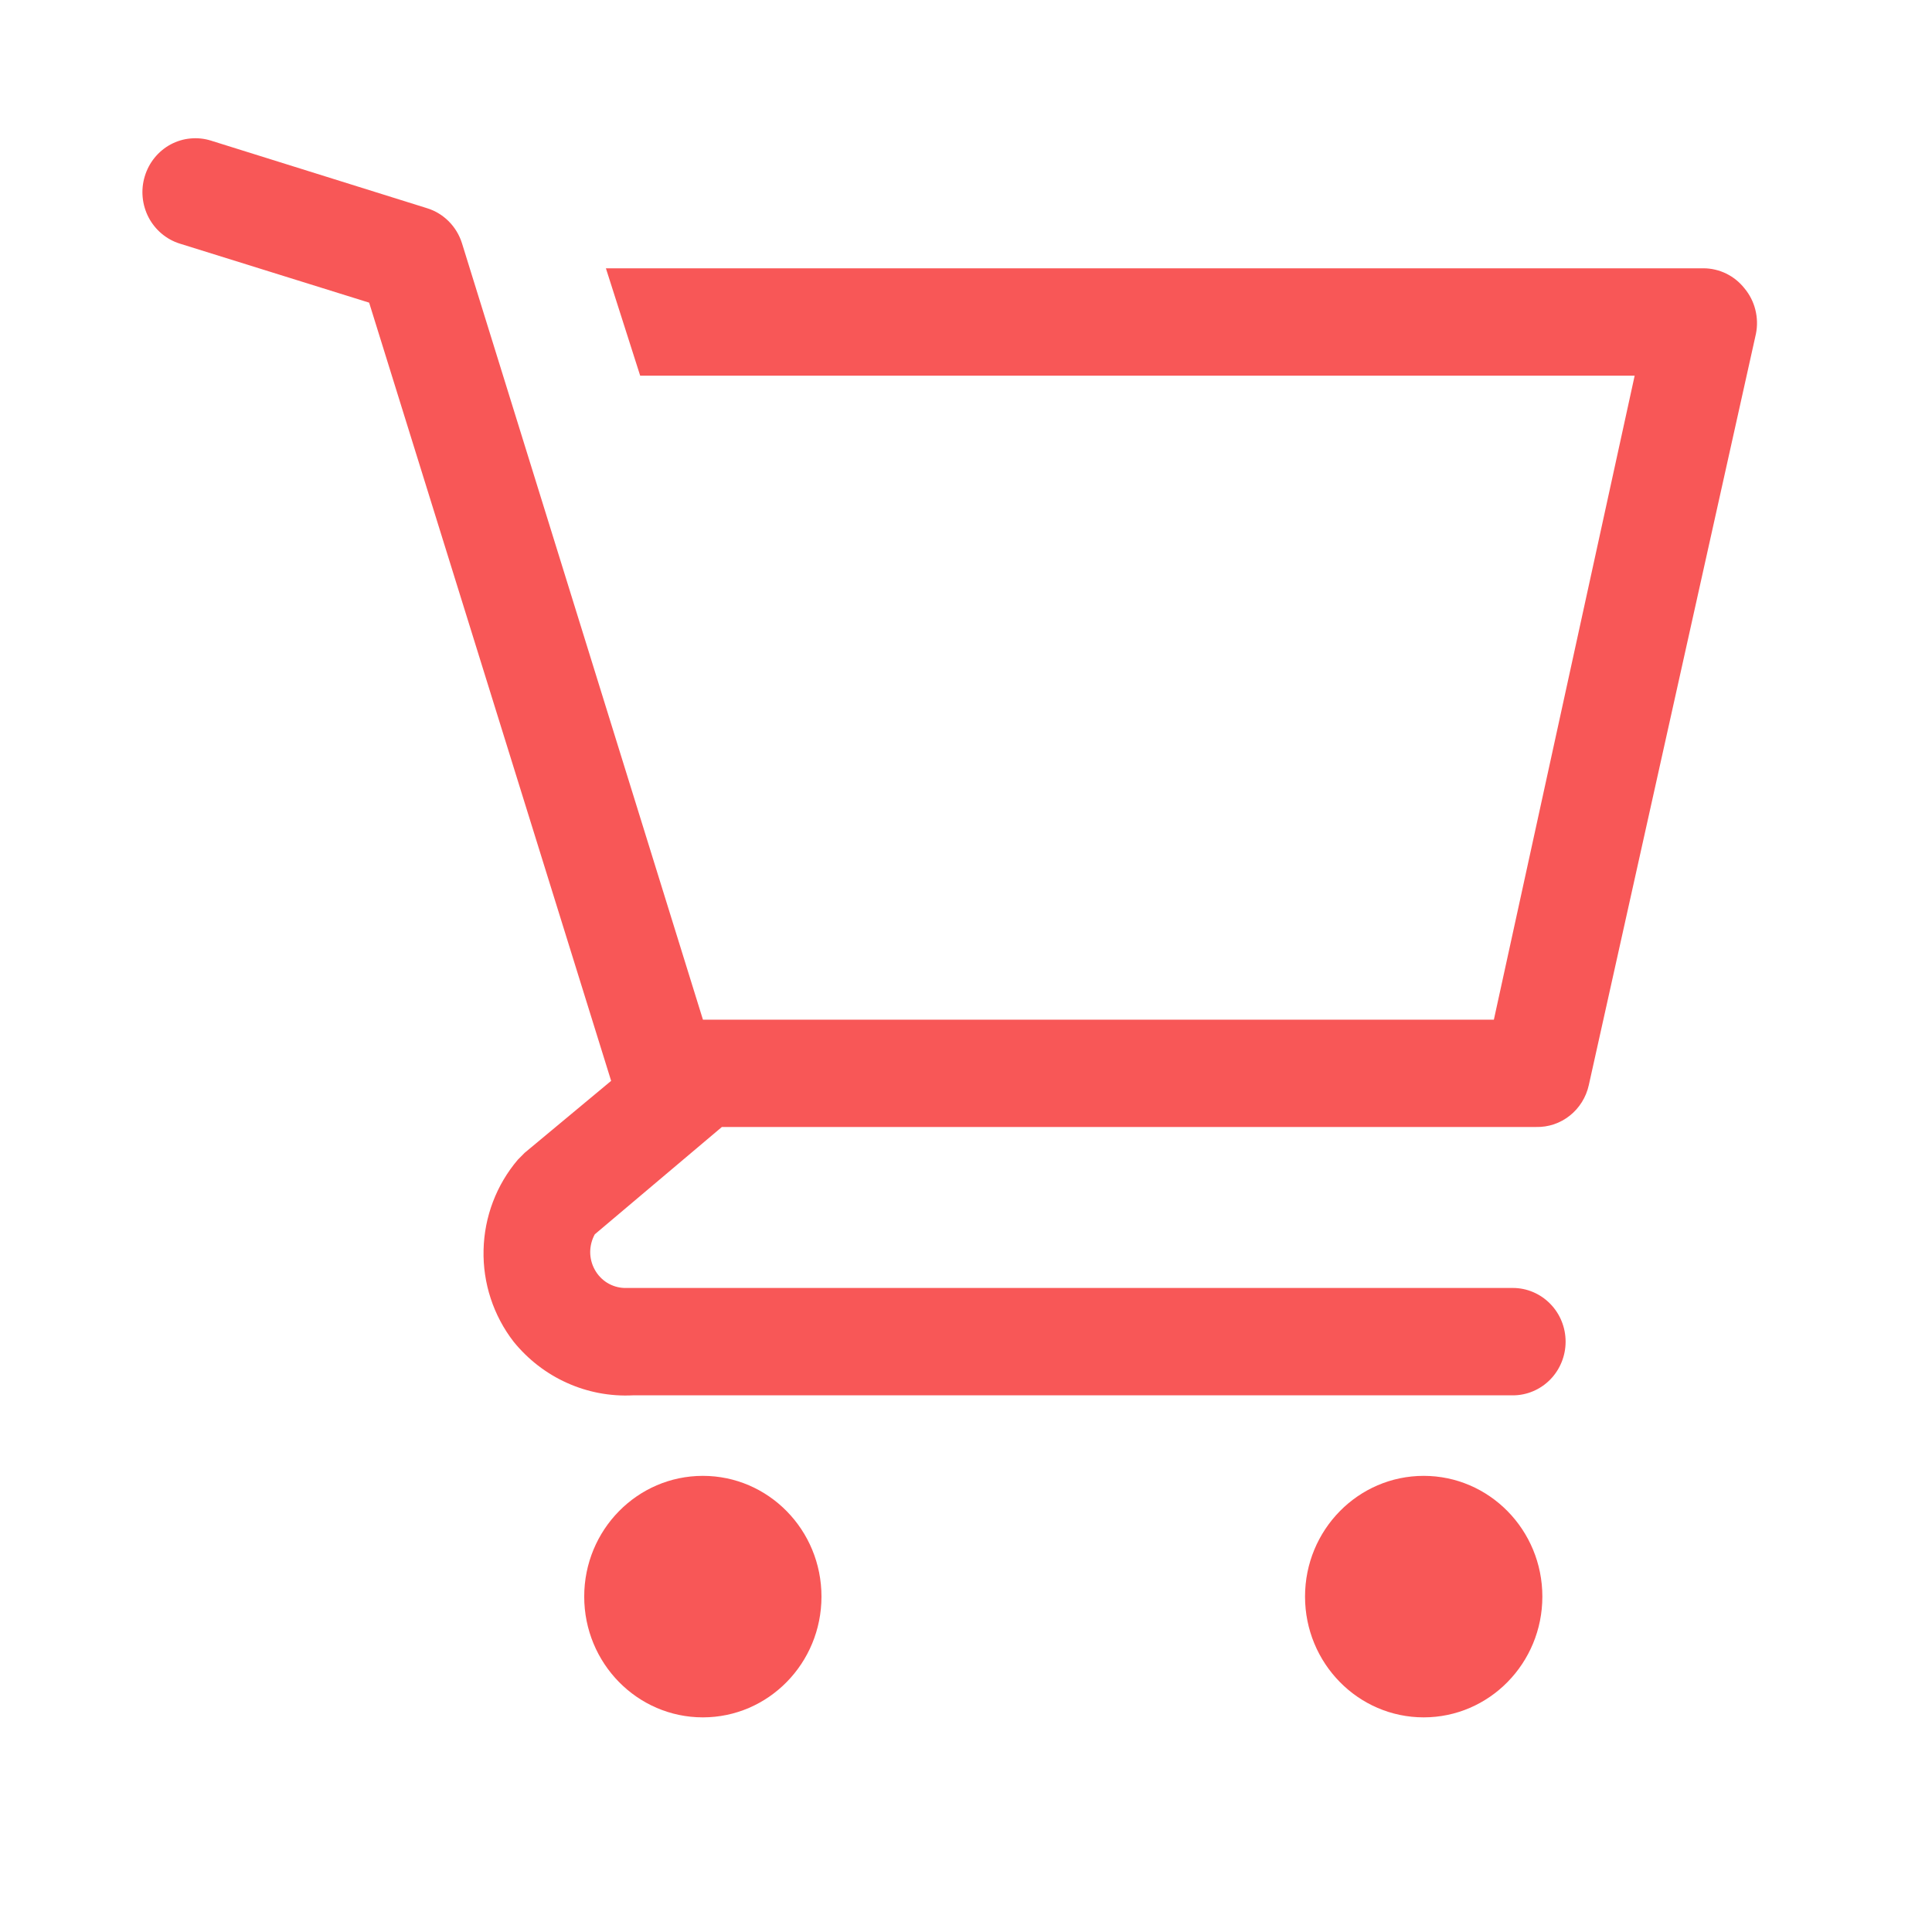<svg width="31" height="31" viewBox="0 0 31 31" fill="none" xmlns="http://www.w3.org/2000/svg">
<path d="M11.278 27.556C12.329 27.556 13.181 26.688 13.181 25.618C13.181 24.548 12.329 23.681 11.278 23.681C10.226 23.681 9.374 24.548 9.374 25.618C9.374 26.688 10.226 27.556 11.278 27.556Z" fill="#F85757"/>
<path d="M22.844 27.556C23.895 27.556 24.748 26.688 24.748 25.618C24.748 24.548 23.895 23.681 22.844 23.681C21.793 23.681 20.94 24.548 20.94 25.618C20.94 26.688 21.793 27.556 22.844 27.556Z" fill="#F85757"/>
<path d="M27.989 4.624C27.91 4.525 27.811 4.445 27.698 4.39C27.586 4.335 27.462 4.306 27.337 4.305H9.722L10.272 6.028H26.229L23.97 16.361H11.279L7.412 3.901C7.37 3.768 7.297 3.648 7.2 3.551C7.103 3.454 6.984 3.381 6.853 3.341L3.384 2.256C3.278 2.223 3.166 2.211 3.055 2.222C2.944 2.232 2.836 2.265 2.737 2.318C2.538 2.426 2.389 2.609 2.323 2.829C2.256 3.048 2.279 3.285 2.384 3.488C2.49 3.69 2.67 3.842 2.885 3.909L5.923 4.856L9.806 17.343L8.419 18.497L8.309 18.608C7.966 19.011 7.771 19.523 7.759 20.056C7.746 20.588 7.917 21.109 8.241 21.528C8.472 21.813 8.765 22.04 9.097 22.189C9.429 22.339 9.791 22.407 10.153 22.389H24.275C24.499 22.389 24.714 22.298 24.873 22.137C25.032 21.975 25.121 21.756 25.121 21.528C25.121 21.299 25.032 21.08 24.873 20.919C24.714 20.757 24.499 20.666 24.275 20.666H10.018C9.92 20.663 9.826 20.634 9.742 20.583C9.659 20.531 9.59 20.458 9.543 20.372C9.495 20.285 9.47 20.188 9.47 20.088C9.471 19.989 9.496 19.892 9.544 19.805L11.583 18.083H24.647C24.843 18.088 25.034 18.024 25.188 17.901C25.342 17.779 25.45 17.606 25.493 17.412L28.175 5.356C28.201 5.228 28.197 5.095 28.165 4.968C28.133 4.841 28.073 4.724 27.989 4.624Z" fill="#F85757"/>
</svg>
